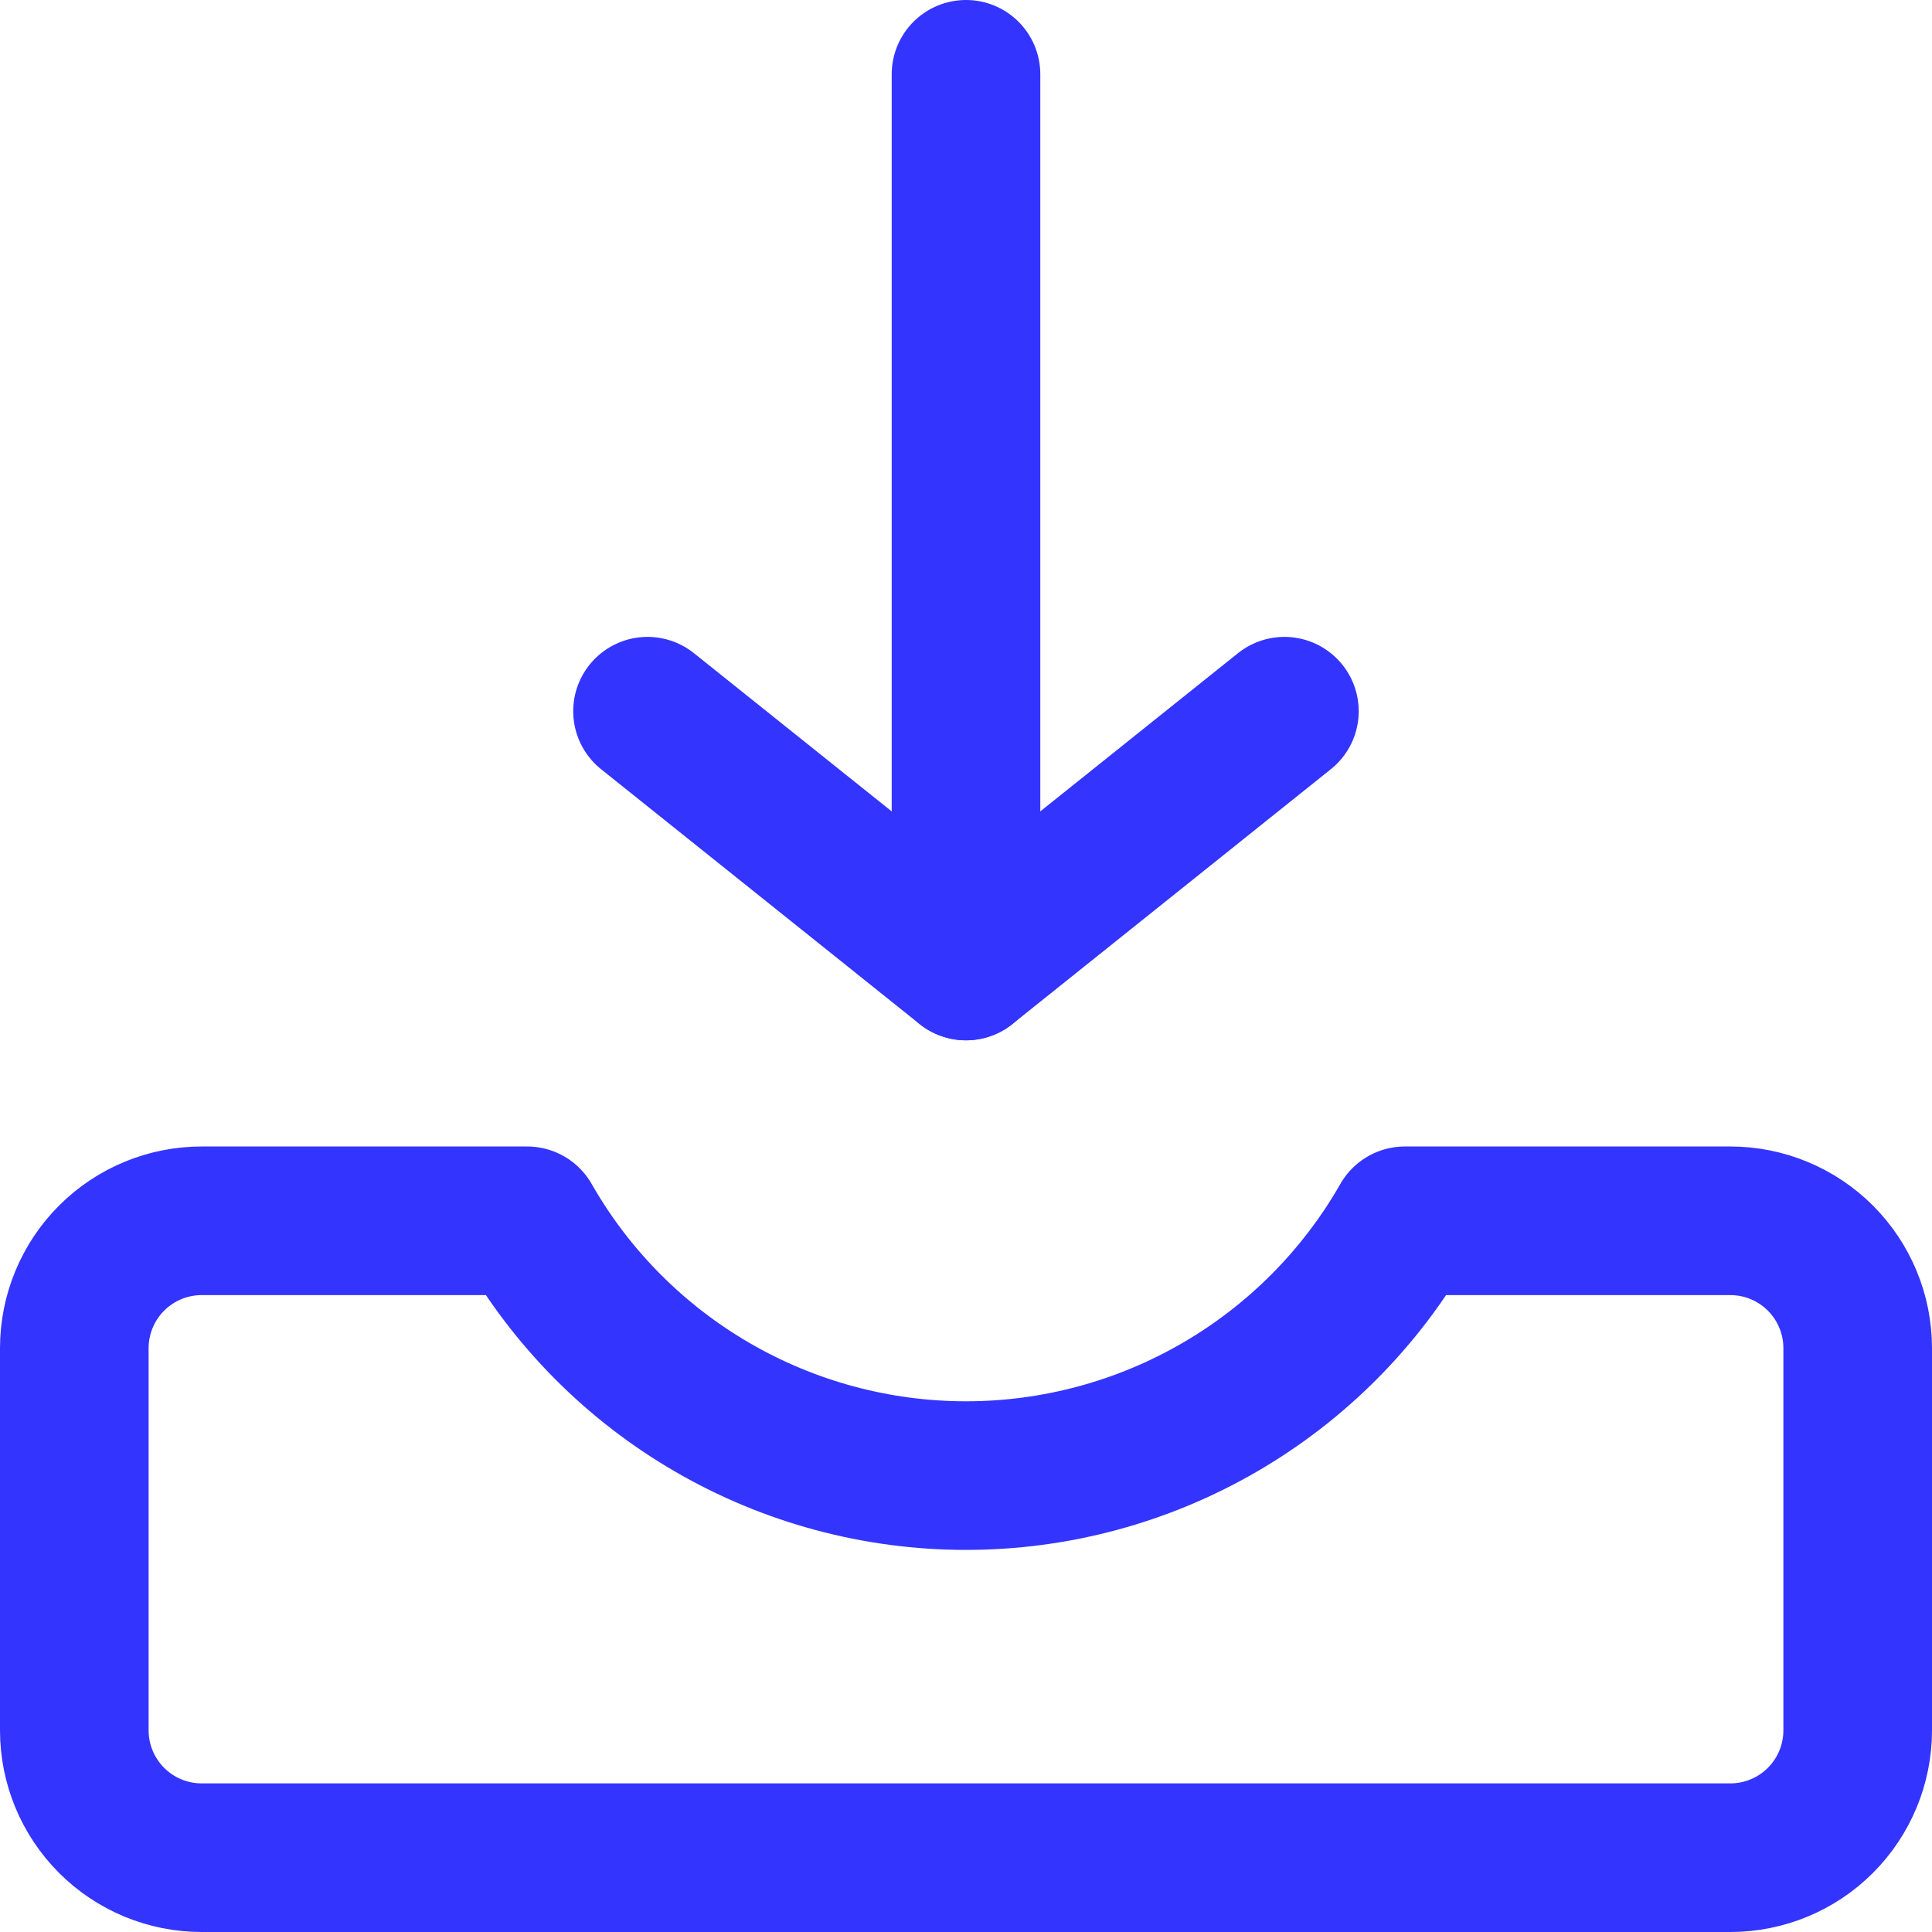 <svg xmlns="http://www.w3.org/2000/svg" width="26" height="26" viewBox="0 0 26 26" fill="none"><path d="M18.906 16.429C18.312 17.47 17.452 18.336 16.415 18.938C15.377 19.541 14.199 19.858 13 19.858C11.801 19.858 10.623 19.541 9.585 18.938C8.548 18.336 7.688 17.47 7.094 16.429H2.714C2.26 16.429 1.824 16.609 1.502 16.931C1.181 17.252 1 17.688 1 18.143V23.286C1 23.741 1.181 24.177 1.502 24.498C1.824 24.82 2.26 25 2.714 25H23.286C23.74 25 24.176 24.82 24.498 24.498C24.819 24.177 25 23.741 25 23.286V18.143C25 17.688 24.819 17.252 24.498 16.931C24.176 16.609 23.74 16.429 23.286 16.429H18.906Z" stroke="#3434FF" stroke-width="2" stroke-linecap="round" stroke-linejoin="round"></path><path d="M13 13V1" stroke="#3434FF" stroke-width="2" stroke-linecap="round" stroke-linejoin="round"></path><path d="M8.714 9.571L13 13L17.285 9.571" stroke="#3434FF" stroke-width="2" stroke-linecap="round" stroke-linejoin="round"></path></svg>